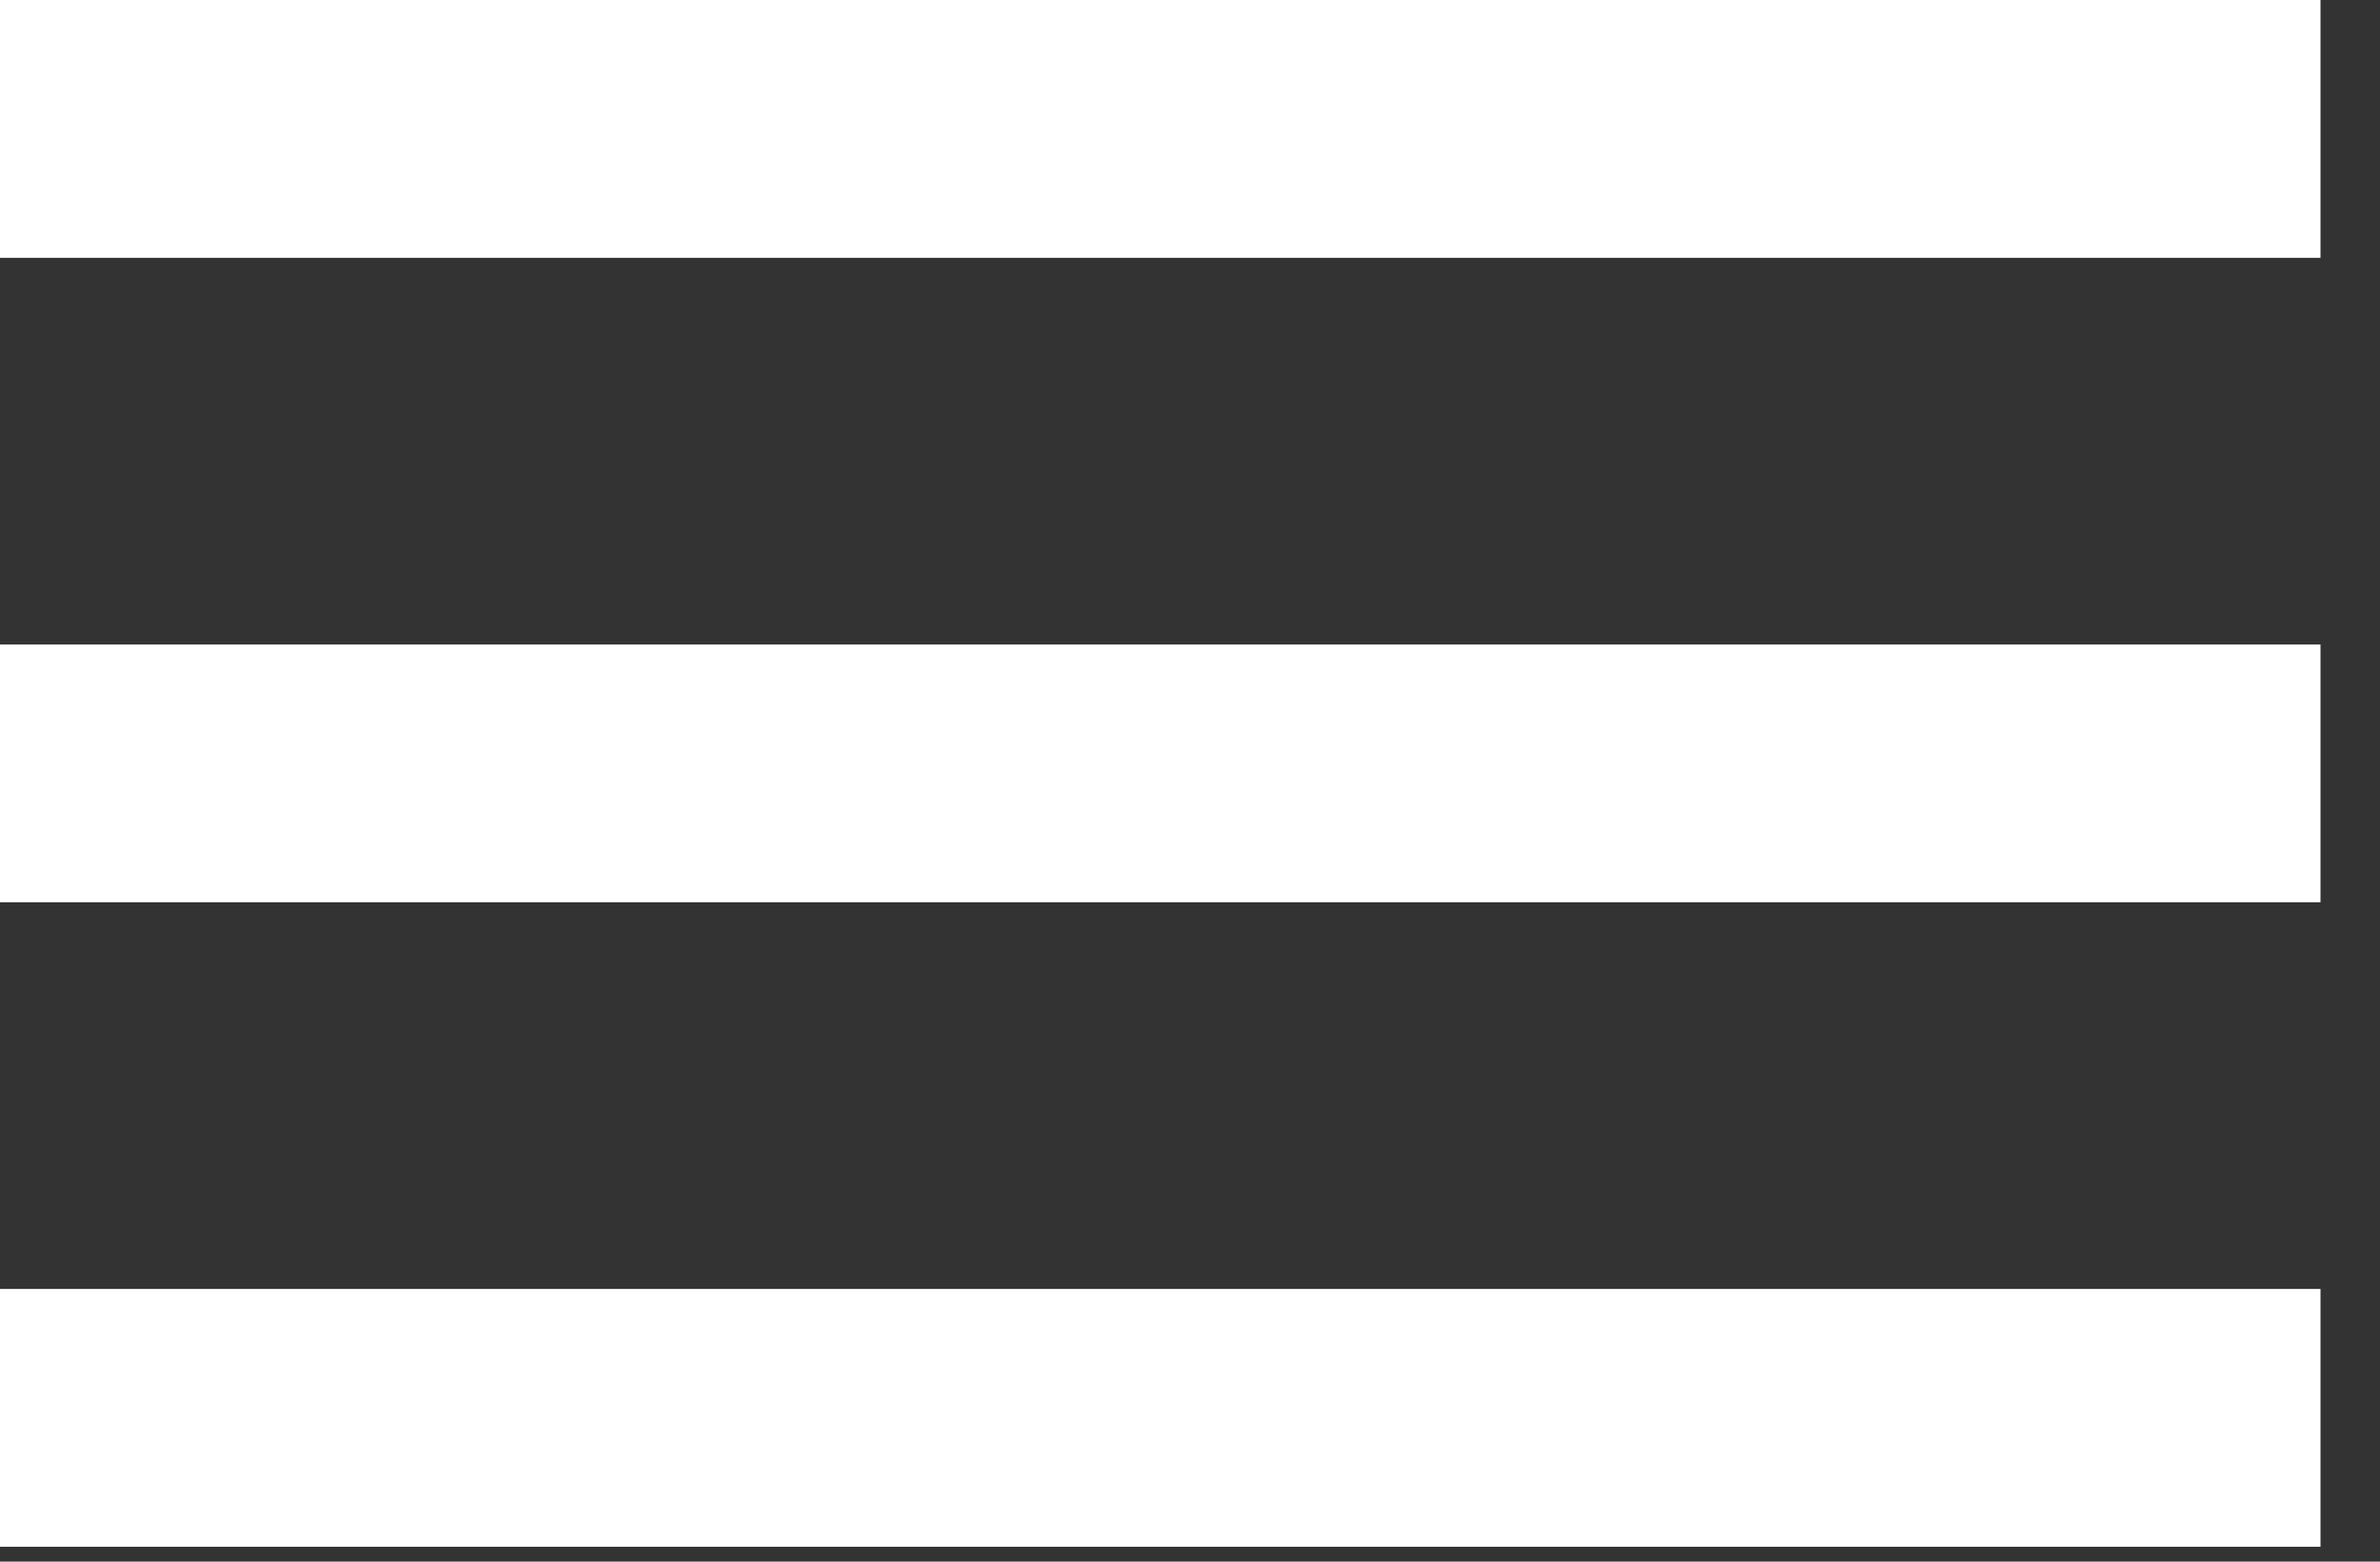 <svg width="32" height="21" viewBox="0 0 32 21" fill="none" xmlns="http://www.w3.org/2000/svg">
<rect x="0" y="0" width="32" height="21" fill="#333333" stroke="none"/>
<path d="M0 20.8V17.333H31.2V20.8H0ZM0 12.133V8.667H31.2V12.133H0ZM0 3.467V0H31.2V3.467H0Z" fill="white"/>
</svg>
